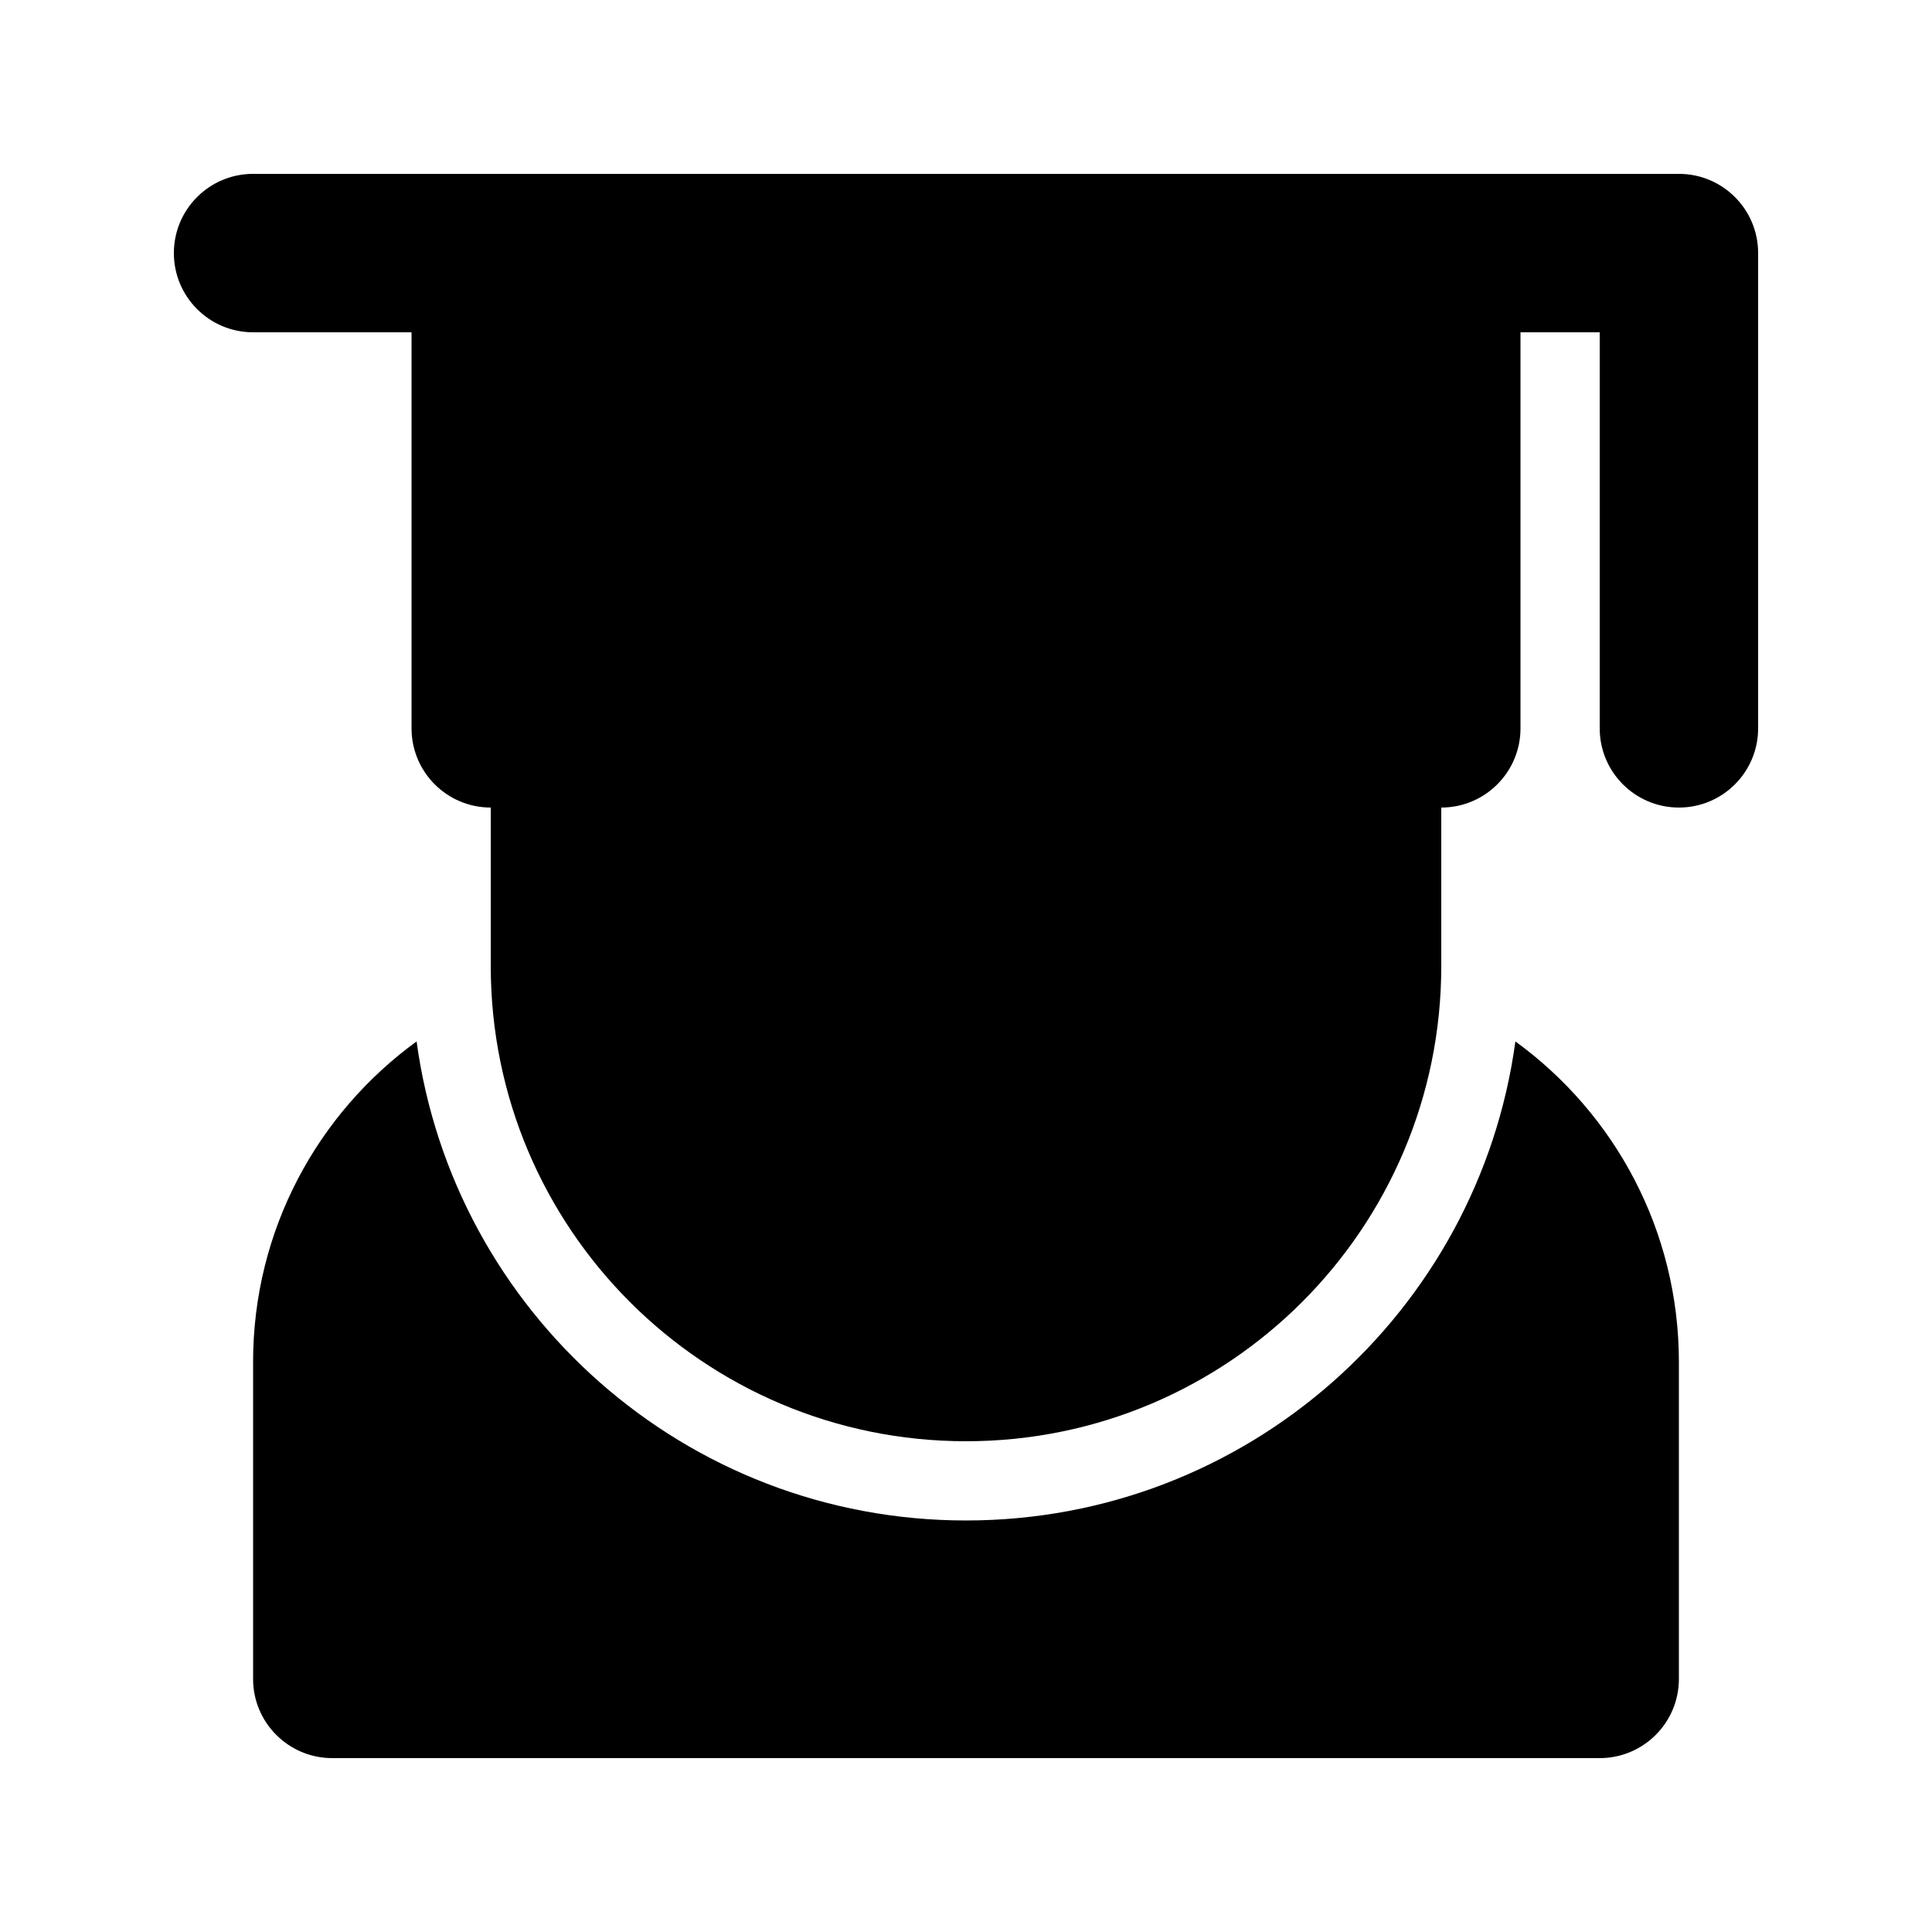 <?xml version="1.0" encoding="UTF-8"?>
<!-- Uploaded to: ICON Repo, www.svgrepo.com, Generator: ICON Repo Mixer Tools -->
<svg fill="#000000" width="800px" height="800px" version="1.1" viewBox="144 144 512 512" xmlns="http://www.w3.org/2000/svg">
 <g>
  <path d="m211.07 232.06c-11.594 0-20.992-9.398-20.992-20.992s9.398-20.992 20.992-20.992h377.86c11.594 0 20.992 9.398 20.992 20.992v125.95c0 11.594-9.398 20.992-20.992 20.992s-20.992-9.398-20.992-20.992v-104.96h-20.992v104.96c0 11.594-9.398 20.992-20.992 20.992v41.984c0 69.559-56.391 125.95-125.95 125.95-69.562 0-125.95-56.391-125.95-125.95v-41.984c-11.594 0-20.992-9.398-20.992-20.992v-104.96z"/>
  <path d="m211.07 504.96c0-34.941 17.074-65.891 43.332-84.969 9.75 71.699 71.223 126.95 145.6 126.95s135.84-55.254 145.59-126.95c26.262 19.078 43.332 50.027 43.332 84.969v83.969c0 11.594-9.398 20.992-20.992 20.992h-335.87c-11.594 0-20.992-9.398-20.992-20.992z"/>
 </g>
</svg>